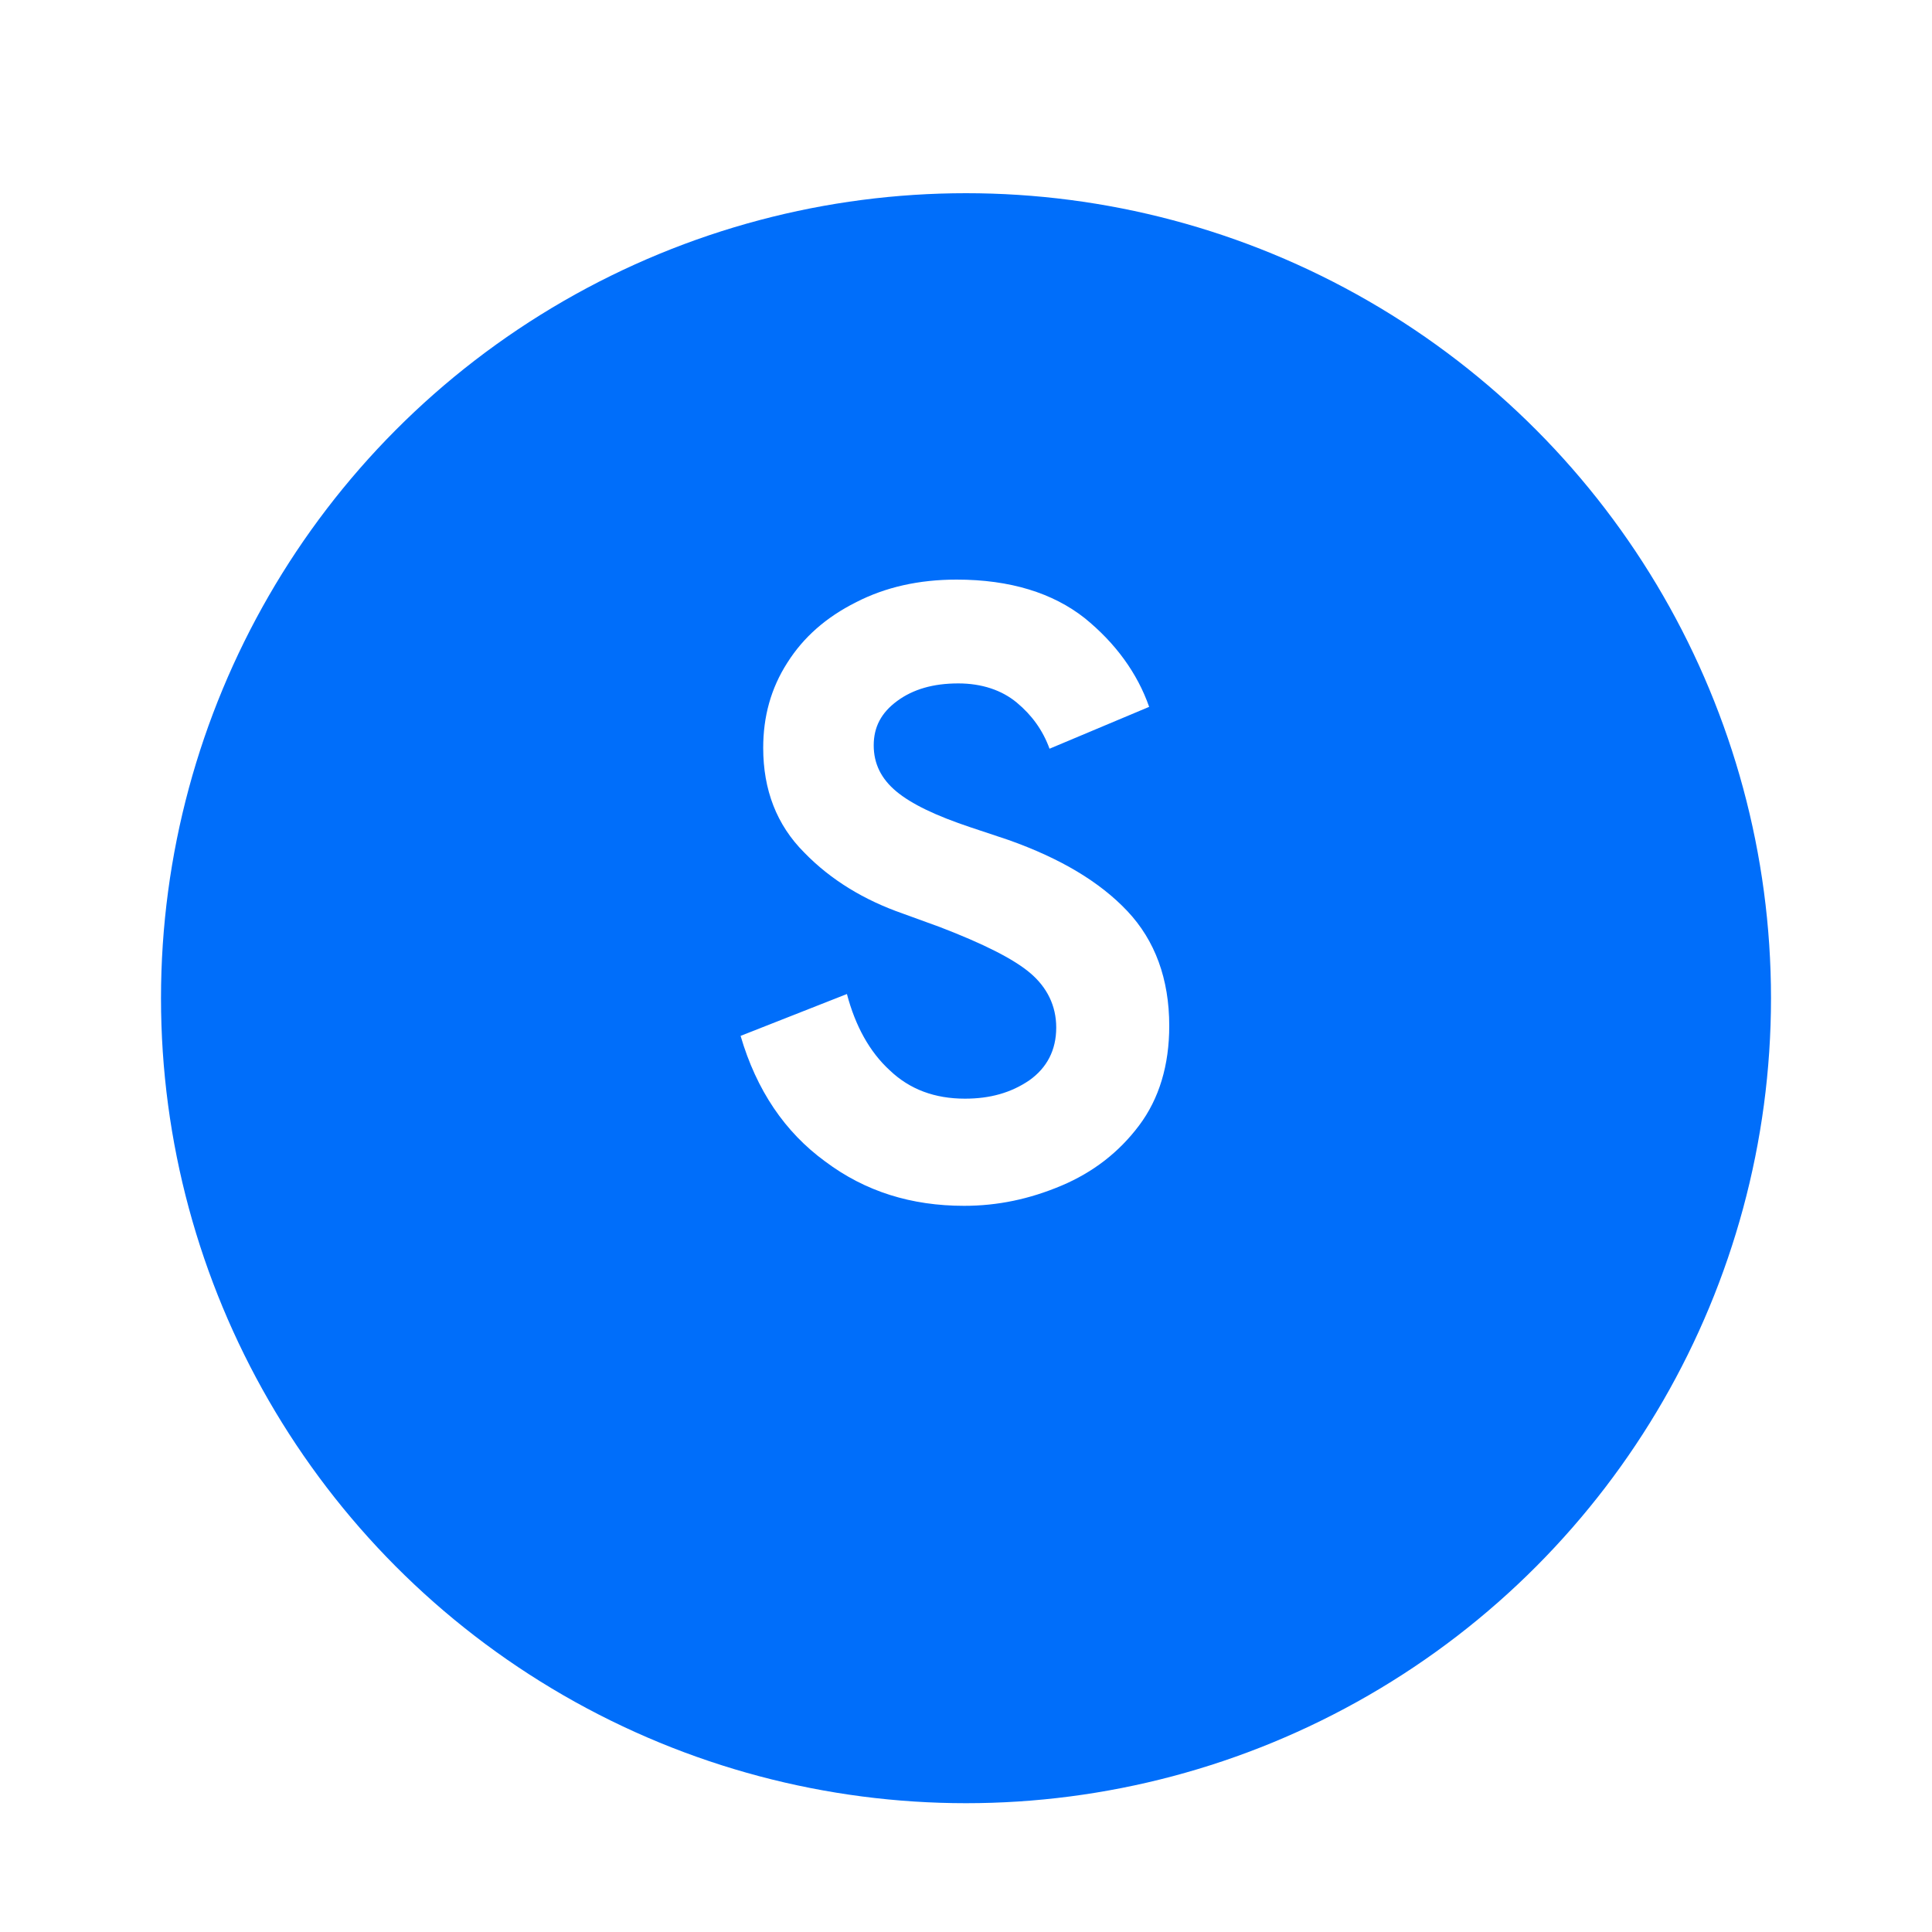 <svg width="60" height="60" viewBox="0 0 60 60" fill="none" xmlns="http://www.w3.org/2000/svg">
<g clip-path="url(#clip0_1210_1268)">
<g filter="url(#filter0_d_1210_1268)">
<circle cx="30" cy="28" r="25" fill="#006EFA"/>
</g>
<path d="M25.626 36.07C24.378 35.16 23.494 33.86 23 32.17L26.302 30.87C26.562 31.858 27.004 32.664 27.628 33.236C28.252 33.834 29.032 34.12 29.968 34.12C30.748 34.12 31.398 33.938 31.97 33.548C32.516 33.158 32.802 32.612 32.802 31.91C32.802 31.234 32.516 30.662 31.996 30.22C31.476 29.778 30.54 29.31 29.188 28.79L28.044 28.374C26.848 27.958 25.808 27.334 24.976 26.476C24.118 25.618 23.702 24.526 23.702 23.226C23.702 22.264 23.936 21.38 24.456 20.574C24.95 19.794 25.652 19.17 26.588 18.702C27.498 18.234 28.538 18 29.708 18C31.372 18 32.698 18.416 33.686 19.196C34.648 19.976 35.324 20.912 35.688 21.952L32.594 23.252C32.386 22.68 32.048 22.212 31.58 21.822C31.112 21.432 30.488 21.224 29.76 21.224C28.98 21.224 28.356 21.406 27.862 21.77C27.368 22.134 27.134 22.576 27.134 23.148C27.134 23.72 27.368 24.188 27.836 24.578C28.304 24.968 29.058 25.332 30.15 25.696L31.32 26.086C32.932 26.658 34.154 27.386 35.012 28.296C35.87 29.206 36.312 30.402 36.312 31.858C36.312 33.08 36 34.12 35.376 34.952C34.752 35.784 33.946 36.408 32.958 36.824C31.97 37.24 30.982 37.448 29.942 37.448C28.304 37.448 26.874 37.006 25.626 36.07Z" fill="white"/>
</g>
<defs>
<filter id="filter0_d_1210_1268" x="-1" y="0" width="62" height="62" filterUnits="userSpaceOnUse" color-interpolation-filters="sRGB">
<feFlood flood-opacity="0" result="BackgroundImageFix"/>
<feColorMatrix in="SourceAlpha" type="matrix" values="0 0 0 0 0 0 0 0 0 0 0 0 0 0 0 0 0 0 127 0" result="hardAlpha"/>
<feOffset dy="3"/>
<feGaussianBlur stdDeviation="3"/>
<feComposite in2="hardAlpha" operator="out"/>
<feColorMatrix type="matrix" values="0 0 0 0 0 0 0 0 0 0.431 0 0 0 0 0.98 0 0 0 0.5 0"/>
<feBlend mode="normal" in2="BackgroundImageFix" result="effect1_dropShadow_1210_1268"/>
<feBlend mode="normal" in="SourceGraphic" in2="effect1_dropShadow_1210_1268" result="shape"/>
</filter>
<clipPath id="clip0_1210_1268">
<rect width="60" height="60" fill="white"/>
</clipPath>
</defs>
</svg>
